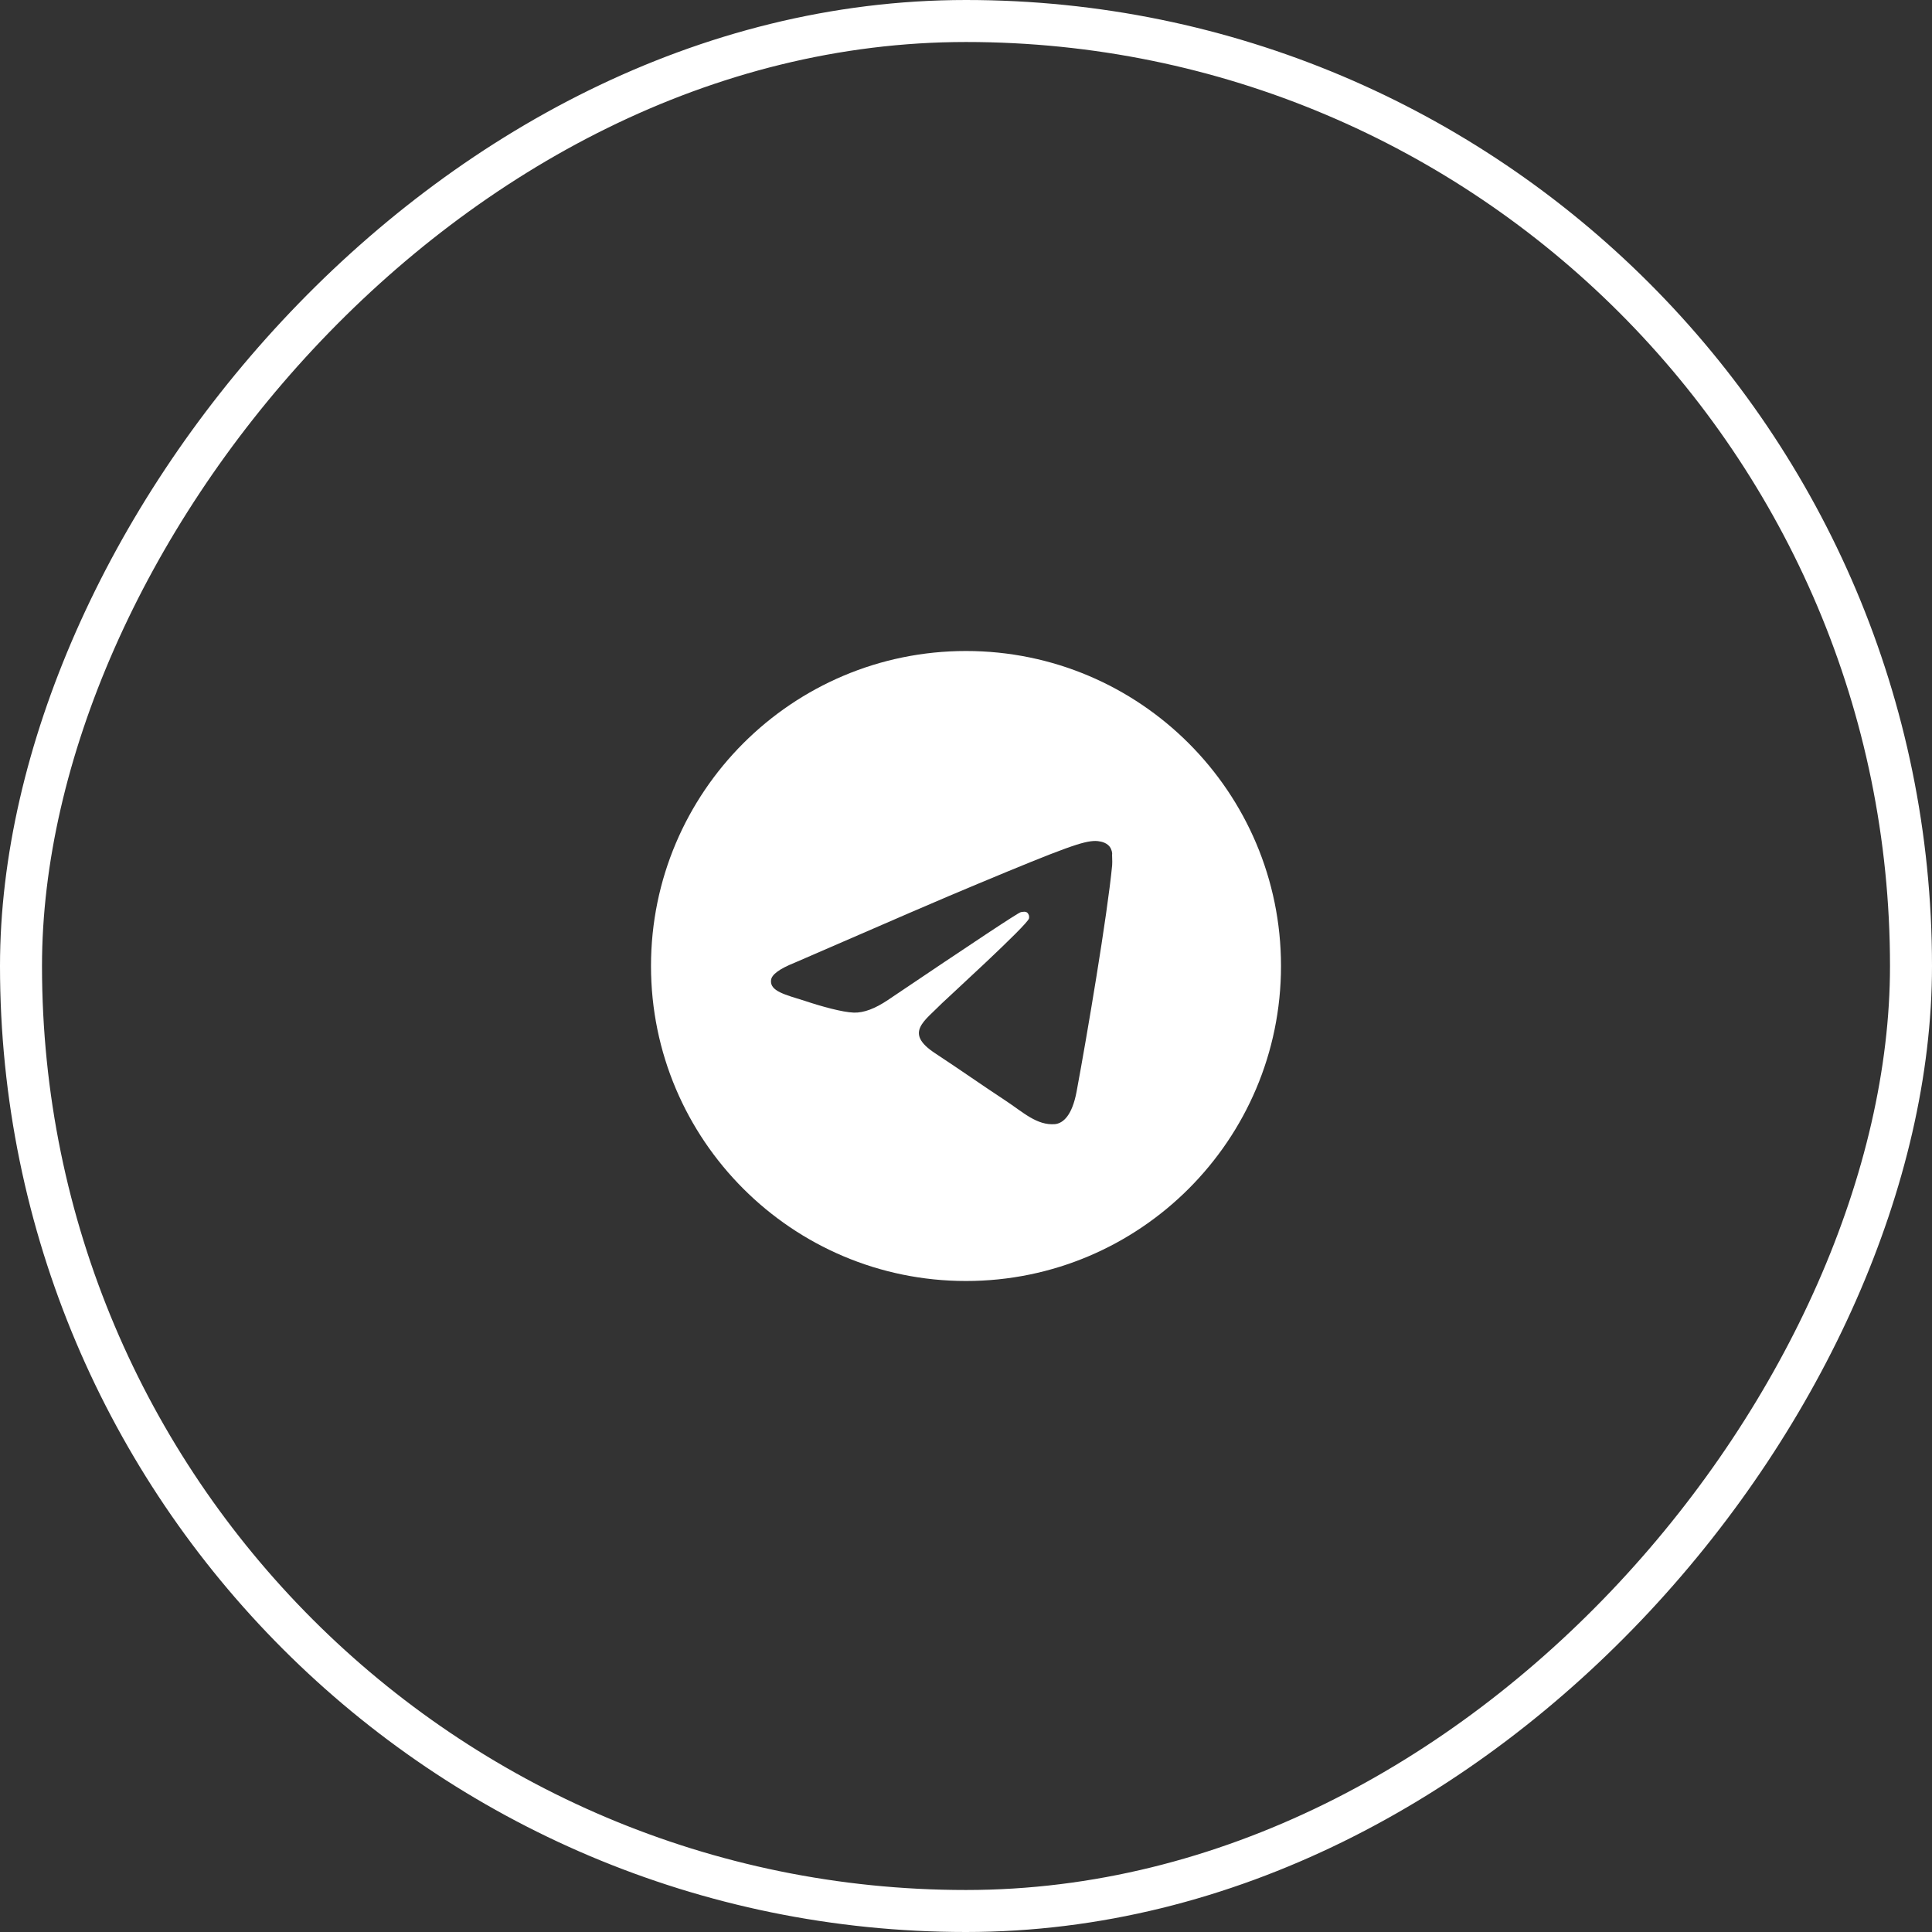 <svg width="46" height="46" viewBox="0 0 46 46" fill="none" xmlns="http://www.w3.org/2000/svg">
<rect x="0" y="0" width="46" height="46" fill="#333333" stroke="none"/>
<rect x="0.5" y="-0.5" width="45" height="45" rx="22.5" transform="matrix(1 0 0 -1 0 45)" stroke="white"/>
<path d="M23 15.5C18.86 15.5 15.5 18.86 15.5 23C15.5 27.14 18.86 30.5 23 30.5C27.14 30.5 30.5 27.14 30.5 23C30.5 18.86 27.14 15.5 23 15.5ZM26.48 20.6C26.367 21.785 25.88 24.665 25.633 25.992C25.527 26.555 25.317 26.742 25.122 26.765C24.688 26.802 24.358 26.48 23.938 26.203C23.277 25.767 22.902 25.497 22.265 25.078C21.523 24.59 22.003 24.32 22.43 23.885C22.543 23.773 24.462 22.025 24.5 21.867C24.505 21.844 24.505 21.819 24.498 21.795C24.491 21.772 24.479 21.75 24.462 21.733C24.418 21.695 24.358 21.71 24.305 21.718C24.238 21.733 23.188 22.43 21.14 23.81C20.84 24.012 20.57 24.117 20.33 24.11C20.06 24.102 19.55 23.96 19.168 23.832C18.695 23.683 18.328 23.6 18.358 23.337C18.372 23.203 18.56 23.067 18.913 22.925C21.102 21.973 22.558 21.343 23.285 21.043C25.37 20.172 25.797 20.023 26.082 20.023C26.142 20.023 26.285 20.038 26.375 20.113C26.45 20.172 26.473 20.255 26.48 20.315C26.473 20.36 26.488 20.495 26.48 20.6Z" fill="white"/>
</svg>
